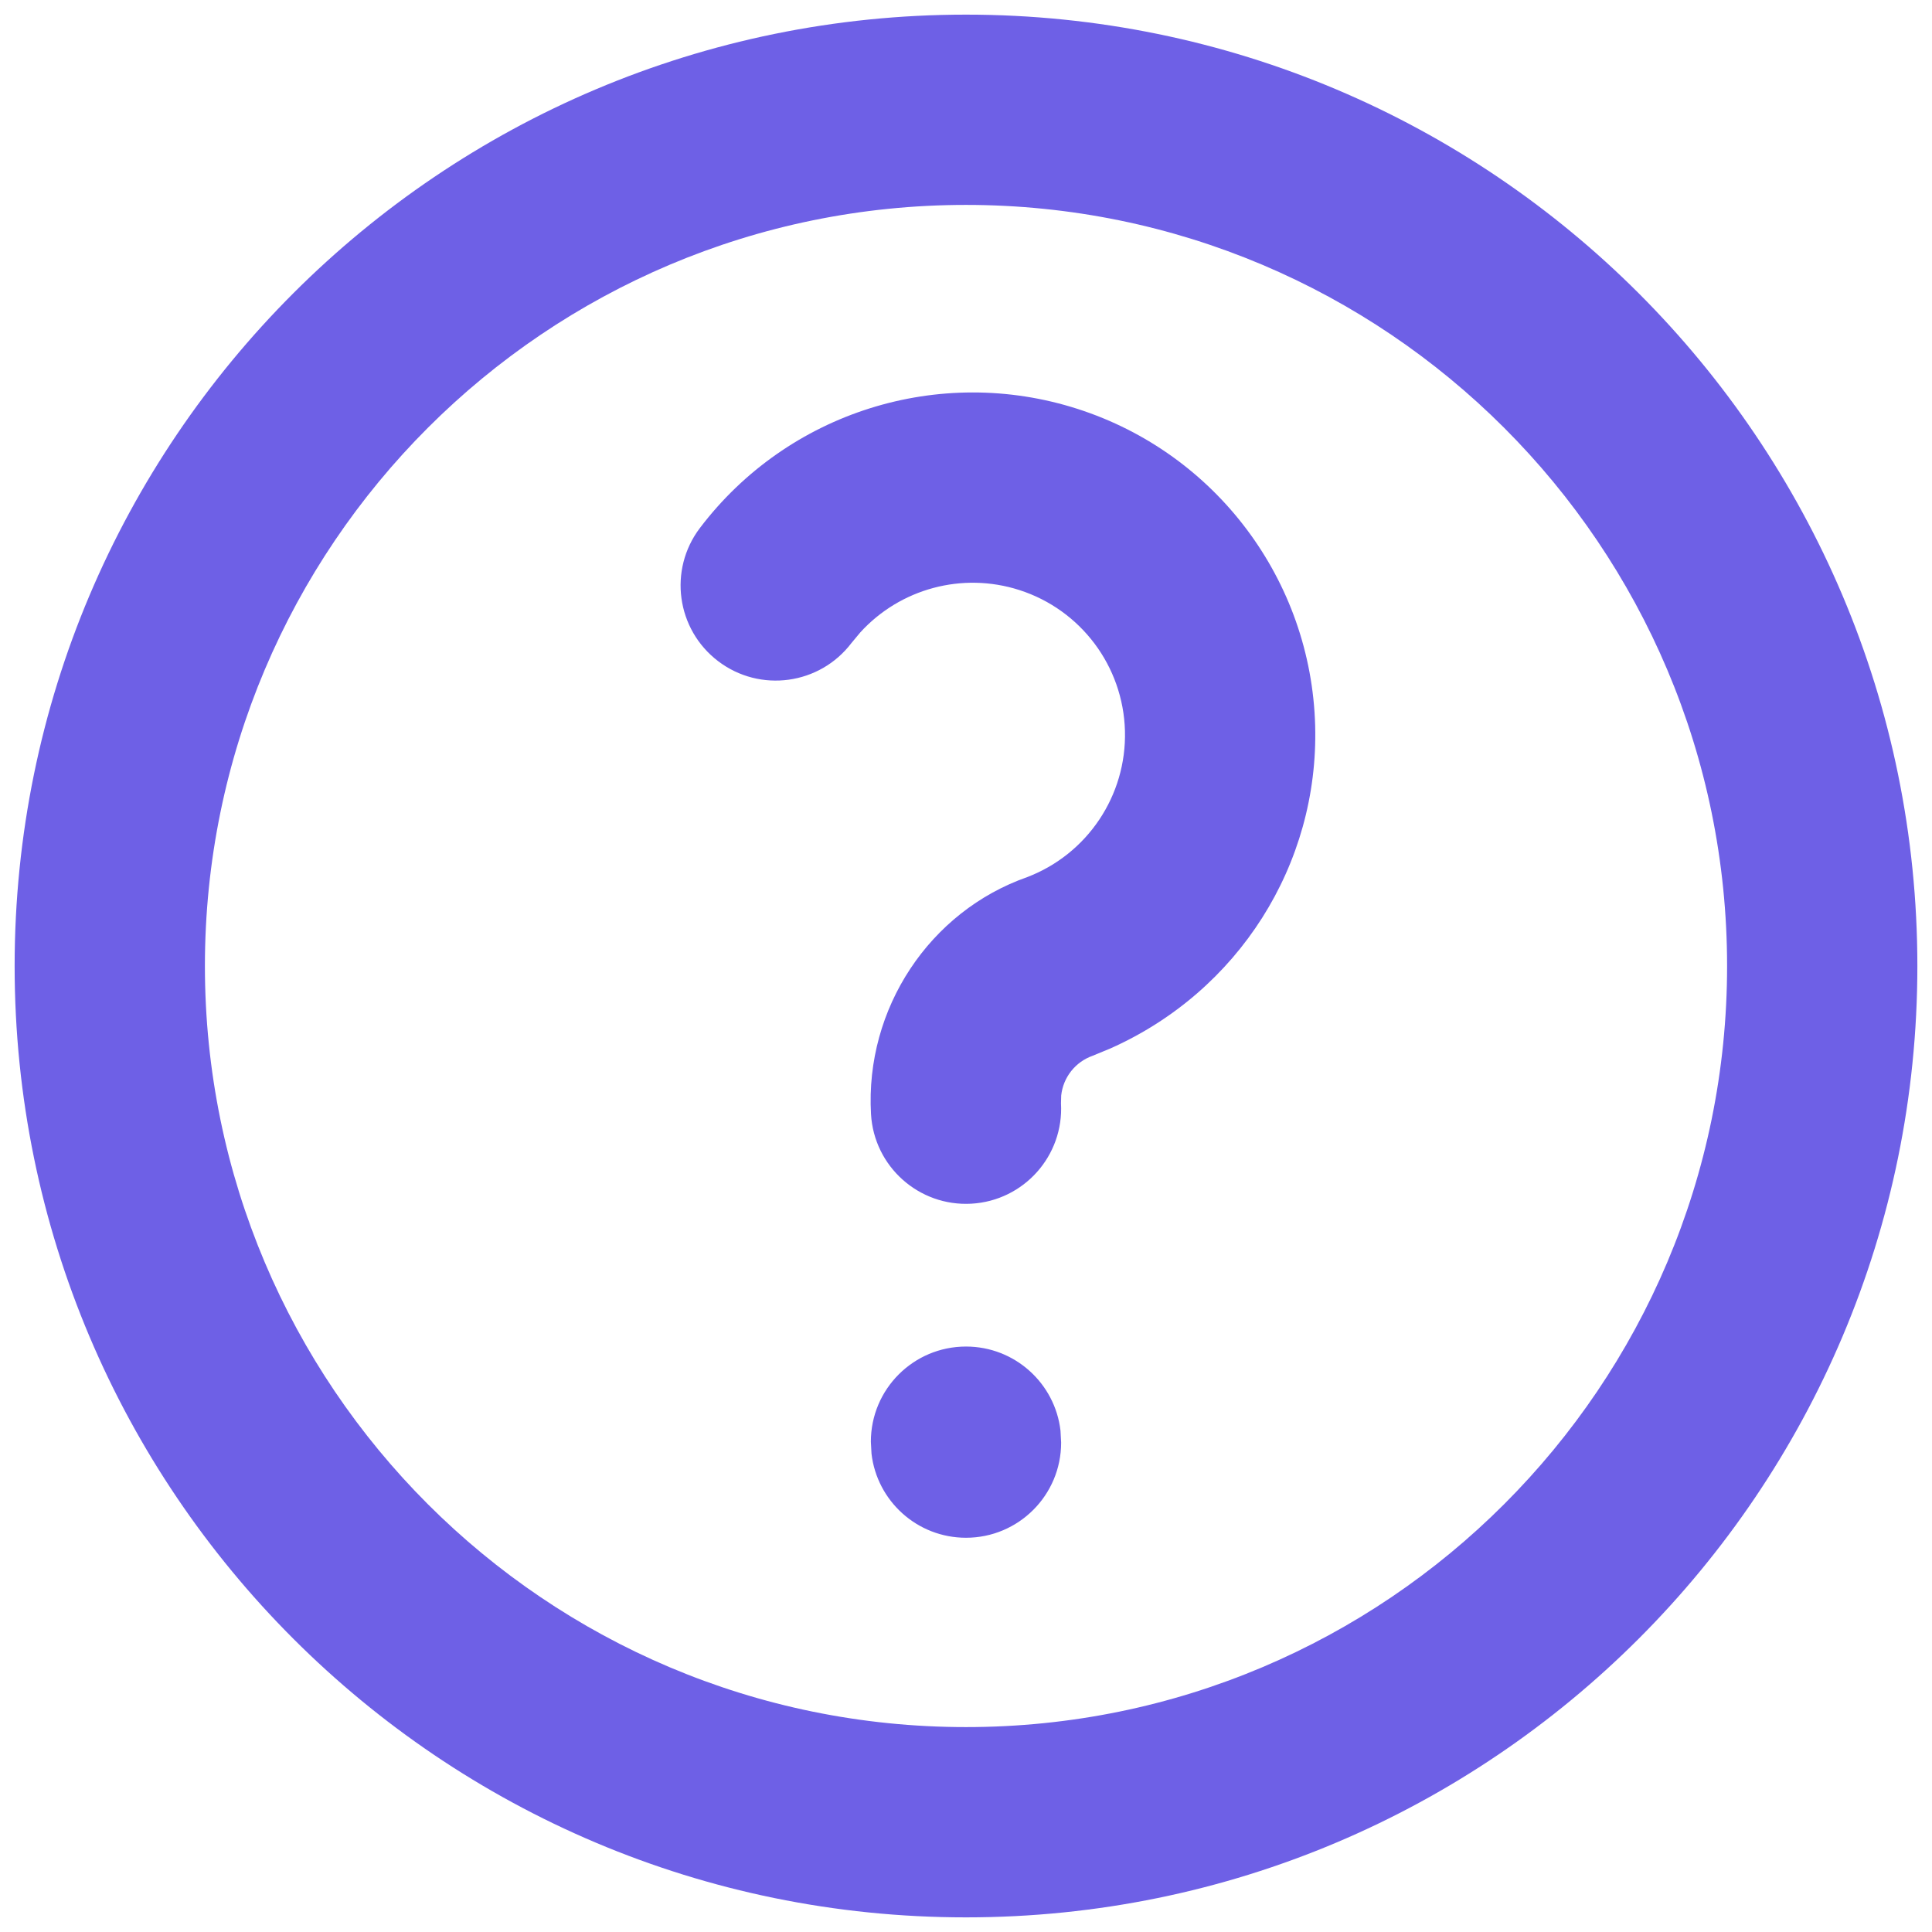 <?xml version="1.0" encoding="utf-8"?>
<svg xmlns="http://www.w3.org/2000/svg" width="100%" height="100%" viewBox="0 0 66 66" fill="none">
    <path fill-rule="evenodd" clip-rule="evenodd" d="M0.5 33C0.5 15.051 15.051 0.5 33 0.5C50.949 0.5 65.5 15.051 65.5 33C65.5 50.949 50.949 65.5 33 65.5C15.051 65.5 0.5 50.949 0.5 33ZM59 33C59 18.641 47.359 7 33 7C18.641 7 7 18.641 7 33C7 47.359 18.641 59 33 59C47.359 59 59 47.359 59 33ZM33 46C34.667 46 36.04 47.255 36.228 48.871L36.25 49.282C36.25 51.077 34.795 52.532 33 52.532C31.333 52.532 29.96 51.278 29.772 49.661L29.75 49.25C29.75 47.455 31.205 46 33 46ZM36.812 13.969C32.084 12.449 26.912 14.08 23.911 18.036C22.826 19.466 23.106 21.504 24.536 22.589C25.966 23.674 28.004 23.394 29.089 21.964L29.389 21.604C30.75 20.11 32.872 19.53 34.823 20.157C36.924 20.832 38.37 22.76 38.43 24.966C38.49 27.172 37.151 29.176 35.089 29.964C31.759 31.134 29.55 34.447 29.755 38.059C29.857 39.851 31.392 41.221 33.184 41.12C34.976 41.018 36.346 39.483 36.245 37.691L36.252 37.424C36.318 36.809 36.731 36.276 37.328 36.066L37.934 35.816C42.305 33.869 45.056 29.538 44.928 24.79C44.793 19.826 41.539 15.488 36.812 13.969Z" fill="#6E60E6"/>
</svg>
